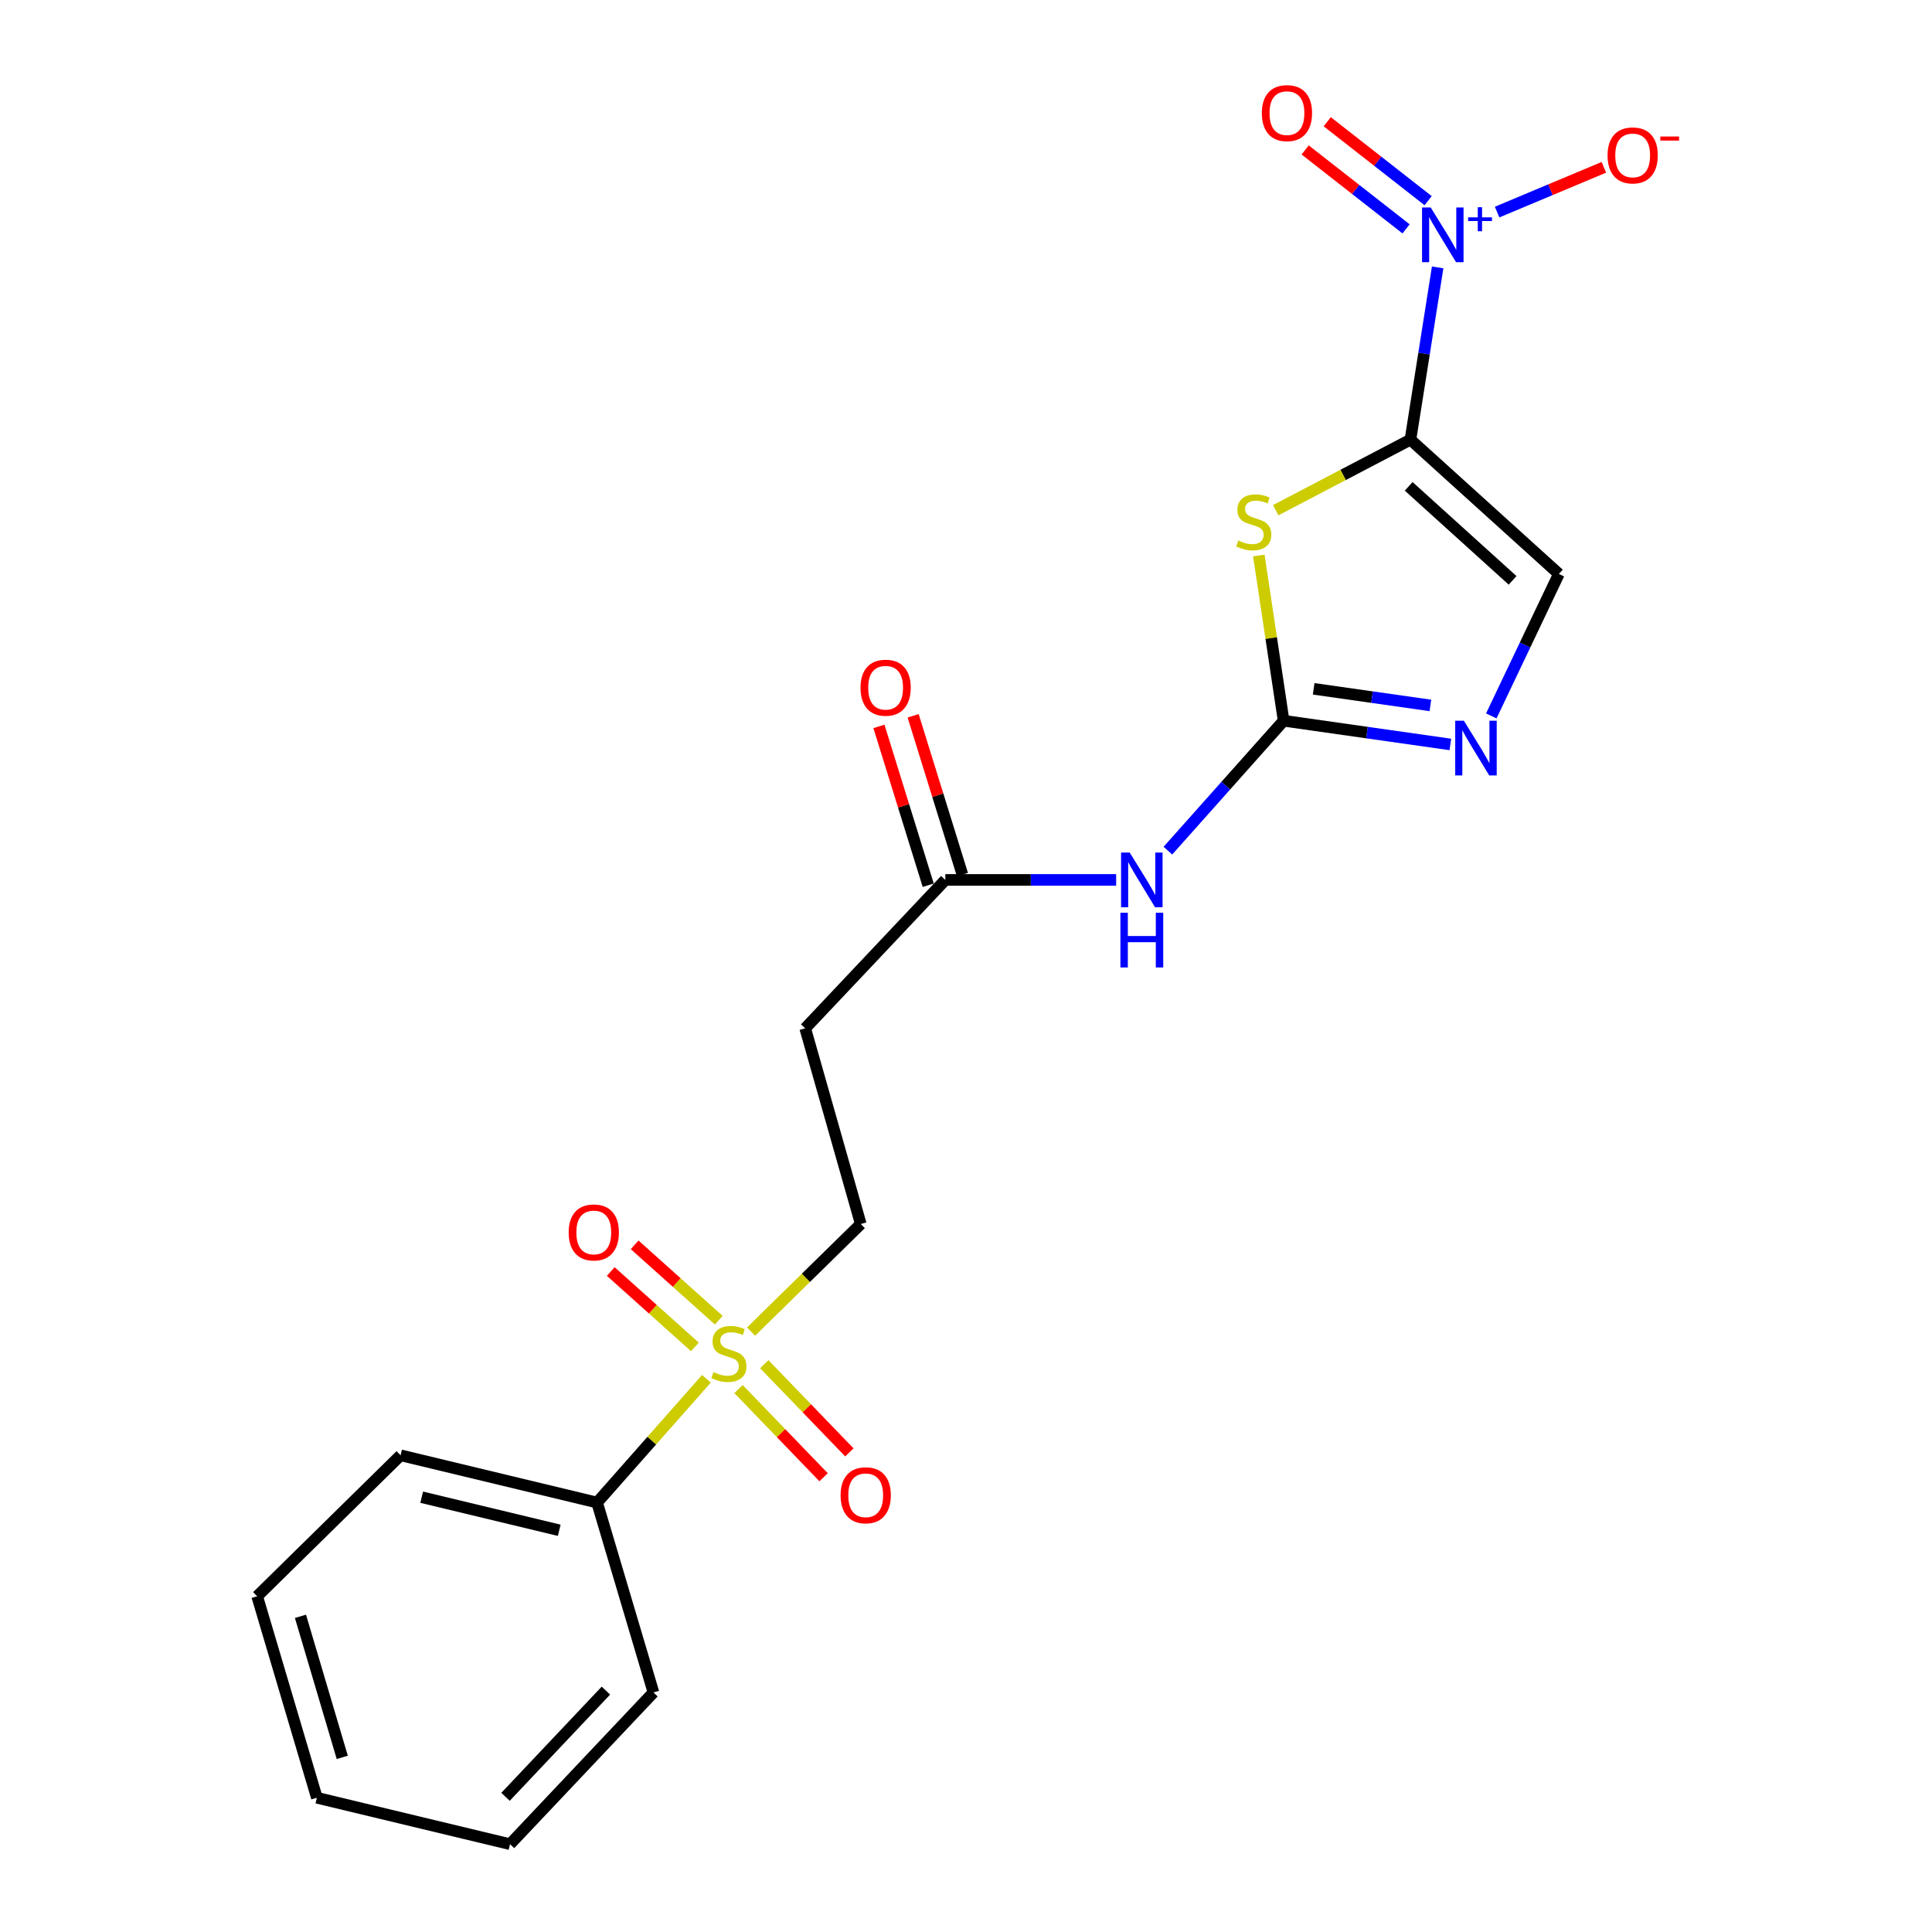<?xml version='1.0' encoding='iso-8859-1'?>
<svg version='1.1' baseProfile='full'
              xmlns='http://www.w3.org/2000/svg'
                      xmlns:rdkit='http://www.rdkit.org/xml'
                      xmlns:xlink='http://www.w3.org/1999/xlink'
                  xml:space='preserve'
width='1000px' height='1000px' viewBox='0 0 1000 1000'>
<!-- END OF HEADER -->
<rect style='opacity:1.0;fill:#FFFFFF;stroke:none' width='1000' height='1000' x='0' y='0'> </rect>
<path class='bond-0' d='M 730.044,227.562 L 695.178,245.825' style='fill:none;fill-rule:evenodd;stroke:#000000;stroke-width:6px;stroke-linecap:butt;stroke-linejoin:miter;stroke-opacity:1' />
<path class='bond-0' d='M 695.178,245.825 L 660.312,264.088' style='fill:none;fill-rule:evenodd;stroke:#CCCC00;stroke-width:6px;stroke-linecap:butt;stroke-linejoin:miter;stroke-opacity:1' />
<path class='bond-1' d='M 730.044,227.562 L 737.086,182.982' style='fill:none;fill-rule:evenodd;stroke:#000000;stroke-width:6px;stroke-linecap:butt;stroke-linejoin:miter;stroke-opacity:1' />
<path class='bond-1' d='M 737.086,182.982 L 744.129,138.402' style='fill:none;fill-rule:evenodd;stroke:#0000FF;stroke-width:6px;stroke-linecap:butt;stroke-linejoin:miter;stroke-opacity:1' />
<path class='bond-6' d='M 730.044,227.562 L 806.871,297.077' style='fill:none;fill-rule:evenodd;stroke:#000000;stroke-width:6px;stroke-linecap:butt;stroke-linejoin:miter;stroke-opacity:1' />
<path class='bond-6' d='M 729.131,251.735 L 782.909,300.395' style='fill:none;fill-rule:evenodd;stroke:#000000;stroke-width:6px;stroke-linecap:butt;stroke-linejoin:miter;stroke-opacity:1' />
<path class='bond-2' d='M 651.567,287.527 L 657.984,330.288' style='fill:none;fill-rule:evenodd;stroke:#CCCC00;stroke-width:6px;stroke-linecap:butt;stroke-linejoin:miter;stroke-opacity:1' />
<path class='bond-2' d='M 657.984,330.288 L 664.401,373.049' style='fill:none;fill-rule:evenodd;stroke:#000000;stroke-width:6px;stroke-linecap:butt;stroke-linejoin:miter;stroke-opacity:1' />
<path class='bond-10' d='M 774.898,109.774 L 802.532,98.188' style='fill:none;fill-rule:evenodd;stroke:#0000FF;stroke-width:6px;stroke-linecap:butt;stroke-linejoin:miter;stroke-opacity:1' />
<path class='bond-10' d='M 802.532,98.188 L 830.166,86.602' style='fill:none;fill-rule:evenodd;stroke:#FF0000;stroke-width:6px;stroke-linecap:butt;stroke-linejoin:miter;stroke-opacity:1' />
<path class='bond-11' d='M 739.199,103.856 L 713.084,83.432' style='fill:none;fill-rule:evenodd;stroke:#0000FF;stroke-width:6px;stroke-linecap:butt;stroke-linejoin:miter;stroke-opacity:1' />
<path class='bond-11' d='M 713.084,83.432 L 686.969,63.008' style='fill:none;fill-rule:evenodd;stroke:#FF0000;stroke-width:6px;stroke-linecap:butt;stroke-linejoin:miter;stroke-opacity:1' />
<path class='bond-11' d='M 727.779,118.458 L 701.664,98.034' style='fill:none;fill-rule:evenodd;stroke:#0000FF;stroke-width:6px;stroke-linecap:butt;stroke-linejoin:miter;stroke-opacity:1' />
<path class='bond-11' d='M 701.664,98.034 L 675.549,77.61' style='fill:none;fill-rule:evenodd;stroke:#FF0000;stroke-width:6px;stroke-linecap:butt;stroke-linejoin:miter;stroke-opacity:1' />
<path class='bond-5' d='M 664.401,373.049 L 634.452,406.671' style='fill:none;fill-rule:evenodd;stroke:#000000;stroke-width:6px;stroke-linecap:butt;stroke-linejoin:miter;stroke-opacity:1' />
<path class='bond-5' d='M 634.452,406.671 L 604.502,440.294' style='fill:none;fill-rule:evenodd;stroke:#0000FF;stroke-width:6px;stroke-linecap:butt;stroke-linejoin:miter;stroke-opacity:1' />
<path class='bond-21' d='M 664.401,373.049 L 707.552,379.187' style='fill:none;fill-rule:evenodd;stroke:#000000;stroke-width:6px;stroke-linecap:butt;stroke-linejoin:miter;stroke-opacity:1' />
<path class='bond-21' d='M 707.552,379.187 L 750.703,385.324' style='fill:none;fill-rule:evenodd;stroke:#0000FF;stroke-width:6px;stroke-linecap:butt;stroke-linejoin:miter;stroke-opacity:1' />
<path class='bond-21' d='M 679.957,356.538 L 710.162,360.834' style='fill:none;fill-rule:evenodd;stroke:#000000;stroke-width:6px;stroke-linecap:butt;stroke-linejoin:miter;stroke-opacity:1' />
<path class='bond-21' d='M 710.162,360.834 L 740.368,365.13' style='fill:none;fill-rule:evenodd;stroke:#0000FF;stroke-width:6px;stroke-linecap:butt;stroke-linejoin:miter;stroke-opacity:1' />
<path class='bond-3' d='M 388.758,689.231 L 417.147,661.385' style='fill:none;fill-rule:evenodd;stroke:#CCCC00;stroke-width:6px;stroke-linecap:butt;stroke-linejoin:miter;stroke-opacity:1' />
<path class='bond-3' d='M 417.147,661.385 L 445.537,633.54' style='fill:none;fill-rule:evenodd;stroke:#000000;stroke-width:6px;stroke-linecap:butt;stroke-linejoin:miter;stroke-opacity:1' />
<path class='bond-12' d='M 382.247,718.97 L 404.268,741.795' style='fill:none;fill-rule:evenodd;stroke:#CCCC00;stroke-width:6px;stroke-linecap:butt;stroke-linejoin:miter;stroke-opacity:1' />
<path class='bond-12' d='M 404.268,741.795 L 426.29,764.62' style='fill:none;fill-rule:evenodd;stroke:#FF0000;stroke-width:6px;stroke-linecap:butt;stroke-linejoin:miter;stroke-opacity:1' />
<path class='bond-12' d='M 395.588,706.099 L 417.609,728.924' style='fill:none;fill-rule:evenodd;stroke:#CCCC00;stroke-width:6px;stroke-linecap:butt;stroke-linejoin:miter;stroke-opacity:1' />
<path class='bond-12' d='M 417.609,728.924 L 439.63,751.75' style='fill:none;fill-rule:evenodd;stroke:#FF0000;stroke-width:6px;stroke-linecap:butt;stroke-linejoin:miter;stroke-opacity:1' />
<path class='bond-13' d='M 372.045,683.34 L 350.267,663.833' style='fill:none;fill-rule:evenodd;stroke:#CCCC00;stroke-width:6px;stroke-linecap:butt;stroke-linejoin:miter;stroke-opacity:1' />
<path class='bond-13' d='M 350.267,663.833 L 328.489,644.325' style='fill:none;fill-rule:evenodd;stroke:#FF0000;stroke-width:6px;stroke-linecap:butt;stroke-linejoin:miter;stroke-opacity:1' />
<path class='bond-13' d='M 359.676,697.148 L 337.898,677.64' style='fill:none;fill-rule:evenodd;stroke:#CCCC00;stroke-width:6px;stroke-linecap:butt;stroke-linejoin:miter;stroke-opacity:1' />
<path class='bond-13' d='M 337.898,677.64 L 316.12,658.133' style='fill:none;fill-rule:evenodd;stroke:#FF0000;stroke-width:6px;stroke-linecap:butt;stroke-linejoin:miter;stroke-opacity:1' />
<path class='bond-14' d='M 365.632,713.675 L 337.341,745.697' style='fill:none;fill-rule:evenodd;stroke:#CCCC00;stroke-width:6px;stroke-linecap:butt;stroke-linejoin:miter;stroke-opacity:1' />
<path class='bond-14' d='M 337.341,745.697 L 309.05,777.72' style='fill:none;fill-rule:evenodd;stroke:#000000;stroke-width:6px;stroke-linecap:butt;stroke-linejoin:miter;stroke-opacity:1' />
<path class='bond-4' d='M 771.887,370.554 L 789.379,333.815' style='fill:none;fill-rule:evenodd;stroke:#0000FF;stroke-width:6px;stroke-linecap:butt;stroke-linejoin:miter;stroke-opacity:1' />
<path class='bond-4' d='M 789.379,333.815 L 806.871,297.077' style='fill:none;fill-rule:evenodd;stroke:#000000;stroke-width:6px;stroke-linecap:butt;stroke-linejoin:miter;stroke-opacity:1' />
<path class='bond-7' d='M 577.721,455.448 L 533.508,455.448' style='fill:none;fill-rule:evenodd;stroke:#0000FF;stroke-width:6px;stroke-linecap:butt;stroke-linejoin:miter;stroke-opacity:1' />
<path class='bond-7' d='M 533.508,455.448 L 489.295,455.448' style='fill:none;fill-rule:evenodd;stroke:#000000;stroke-width:6px;stroke-linecap:butt;stroke-linejoin:miter;stroke-opacity:1' />
<path class='bond-8' d='M 489.295,455.448 L 416.773,532.254' style='fill:none;fill-rule:evenodd;stroke:#000000;stroke-width:6px;stroke-linecap:butt;stroke-linejoin:miter;stroke-opacity:1' />
<path class='bond-15' d='M 498.147,452.701 L 485.394,411.596' style='fill:none;fill-rule:evenodd;stroke:#000000;stroke-width:6px;stroke-linecap:butt;stroke-linejoin:miter;stroke-opacity:1' />
<path class='bond-15' d='M 485.394,411.596 L 472.64,370.491' style='fill:none;fill-rule:evenodd;stroke:#FF0000;stroke-width:6px;stroke-linecap:butt;stroke-linejoin:miter;stroke-opacity:1' />
<path class='bond-15' d='M 480.443,458.194 L 467.689,417.089' style='fill:none;fill-rule:evenodd;stroke:#000000;stroke-width:6px;stroke-linecap:butt;stroke-linejoin:miter;stroke-opacity:1' />
<path class='bond-15' d='M 467.689,417.089 L 454.935,375.984' style='fill:none;fill-rule:evenodd;stroke:#FF0000;stroke-width:6px;stroke-linecap:butt;stroke-linejoin:miter;stroke-opacity:1' />
<path class='bond-9' d='M 416.773,532.254 L 445.537,633.54' style='fill:none;fill-rule:evenodd;stroke:#000000;stroke-width:6px;stroke-linecap:butt;stroke-linejoin:miter;stroke-opacity:1' />
<path class='bond-16' d='M 309.05,777.72 L 207.342,753.261' style='fill:none;fill-rule:evenodd;stroke:#000000;stroke-width:6px;stroke-linecap:butt;stroke-linejoin:miter;stroke-opacity:1' />
<path class='bond-16' d='M 289.46,792.074 L 218.264,774.953' style='fill:none;fill-rule:evenodd;stroke:#000000;stroke-width:6px;stroke-linecap:butt;stroke-linejoin:miter;stroke-opacity:1' />
<path class='bond-17' d='M 309.05,777.72 L 338.226,876.009' style='fill:none;fill-rule:evenodd;stroke:#000000;stroke-width:6px;stroke-linecap:butt;stroke-linejoin:miter;stroke-opacity:1' />
<path class='bond-18' d='M 207.342,753.261 L 133.11,826.226' style='fill:none;fill-rule:evenodd;stroke:#000000;stroke-width:6px;stroke-linecap:butt;stroke-linejoin:miter;stroke-opacity:1' />
<path class='bond-19' d='M 338.226,876.009 L 263.994,954.545' style='fill:none;fill-rule:evenodd;stroke:#000000;stroke-width:6px;stroke-linecap:butt;stroke-linejoin:miter;stroke-opacity:1' />
<path class='bond-19' d='M 313.619,875.056 L 261.657,930.031' style='fill:none;fill-rule:evenodd;stroke:#000000;stroke-width:6px;stroke-linecap:butt;stroke-linejoin:miter;stroke-opacity:1' />
<path class='bond-22' d='M 133.11,826.226 L 164.016,930.519' style='fill:none;fill-rule:evenodd;stroke:#000000;stroke-width:6px;stroke-linecap:butt;stroke-linejoin:miter;stroke-opacity:1' />
<path class='bond-22' d='M 155.519,836.603 L 177.153,909.608' style='fill:none;fill-rule:evenodd;stroke:#000000;stroke-width:6px;stroke-linecap:butt;stroke-linejoin:miter;stroke-opacity:1' />
<path class='bond-20' d='M 263.994,954.545 L 164.016,930.519' style='fill:none;fill-rule:evenodd;stroke:#000000;stroke-width:6px;stroke-linecap:butt;stroke-linejoin:miter;stroke-opacity:1' />
<path  class='atom-1' d='M 640.943 279.763
Q 641.263 279.883, 642.583 280.443
Q 643.903 281.003, 645.343 281.363
Q 646.823 281.683, 648.263 281.683
Q 650.943 281.683, 652.503 280.403
Q 654.063 279.083, 654.063 276.803
Q 654.063 275.243, 653.263 274.283
Q 652.503 273.323, 651.303 272.803
Q 650.103 272.283, 648.103 271.683
Q 645.583 270.923, 644.063 270.203
Q 642.583 269.483, 641.503 267.963
Q 640.463 266.443, 640.463 263.883
Q 640.463 260.323, 642.863 258.123
Q 645.303 255.923, 650.103 255.923
Q 653.383 255.923, 657.103 257.483
L 656.183 260.563
Q 652.783 259.163, 650.223 259.163
Q 647.463 259.163, 645.943 260.323
Q 644.423 261.443, 644.463 263.403
Q 644.463 264.923, 645.223 265.843
Q 646.023 266.763, 647.143 267.283
Q 648.303 267.803, 650.223 268.403
Q 652.783 269.203, 654.303 270.003
Q 655.823 270.803, 656.903 272.443
Q 658.023 274.043, 658.023 276.803
Q 658.023 280.723, 655.383 282.843
Q 652.783 284.923, 648.423 284.923
Q 645.903 284.923, 643.983 284.363
Q 642.103 283.843, 639.863 282.923
L 640.943 279.763
' fill='#CCCC00'/>
<path  class='atom-2' d='M 740.529 107.399
L 749.809 122.399
Q 750.729 123.879, 752.209 126.559
Q 753.689 129.239, 753.769 129.399
L 753.769 107.399
L 757.529 107.399
L 757.529 135.719
L 753.649 135.719
L 743.689 119.319
Q 742.529 117.399, 741.289 115.199
Q 740.089 112.999, 739.729 112.319
L 739.729 135.719
L 736.049 135.719
L 736.049 107.399
L 740.529 107.399
' fill='#0000FF'/>
<path  class='atom-2' d='M 759.905 112.504
L 764.895 112.504
L 764.895 107.25
L 767.113 107.25
L 767.113 112.504
L 772.234 112.504
L 772.234 114.405
L 767.113 114.405
L 767.113 119.685
L 764.895 119.685
L 764.895 114.405
L 759.905 114.405
L 759.905 112.504
' fill='#0000FF'/>
<path  class='atom-4' d='M 369.288 710.201
Q 369.608 710.321, 370.928 710.881
Q 372.248 711.441, 373.688 711.801
Q 375.168 712.121, 376.608 712.121
Q 379.288 712.121, 380.848 710.841
Q 382.408 709.521, 382.408 707.241
Q 382.408 705.681, 381.608 704.721
Q 380.848 703.761, 379.648 703.241
Q 378.448 702.721, 376.448 702.121
Q 373.928 701.361, 372.408 700.641
Q 370.928 699.921, 369.848 698.401
Q 368.808 696.881, 368.808 694.321
Q 368.808 690.761, 371.208 688.561
Q 373.648 686.361, 378.448 686.361
Q 381.728 686.361, 385.448 687.921
L 384.528 691.001
Q 381.128 689.601, 378.568 689.601
Q 375.808 689.601, 374.288 690.761
Q 372.768 691.881, 372.808 693.841
Q 372.808 695.361, 373.568 696.281
Q 374.368 697.201, 375.488 697.721
Q 376.648 698.241, 378.568 698.841
Q 381.128 699.641, 382.648 700.441
Q 384.168 701.241, 385.248 702.881
Q 386.368 704.481, 386.368 707.241
Q 386.368 711.161, 383.728 713.281
Q 381.128 715.361, 376.768 715.361
Q 374.248 715.361, 372.328 714.801
Q 370.448 714.281, 368.208 713.361
L 369.288 710.201
' fill='#CCCC00'/>
<path  class='atom-5' d='M 757.697 373.05
L 766.977 388.05
Q 767.897 389.53, 769.377 392.21
Q 770.857 394.89, 770.937 395.05
L 770.937 373.05
L 774.697 373.05
L 774.697 401.37
L 770.817 401.37
L 760.857 384.97
Q 759.697 383.05, 758.457 380.85
Q 757.257 378.65, 756.897 377.97
L 756.897 401.37
L 753.217 401.37
L 753.217 373.05
L 757.697 373.05
' fill='#0000FF'/>
<path  class='atom-6' d='M 584.743 441.288
L 594.023 456.288
Q 594.943 457.768, 596.423 460.448
Q 597.903 463.128, 597.983 463.288
L 597.983 441.288
L 601.743 441.288
L 601.743 469.608
L 597.863 469.608
L 587.903 453.208
Q 586.743 451.288, 585.503 449.088
Q 584.303 446.888, 583.943 446.208
L 583.943 469.608
L 580.263 469.608
L 580.263 441.288
L 584.743 441.288
' fill='#0000FF'/>
<path  class='atom-6' d='M 579.923 472.44
L 583.763 472.44
L 583.763 484.48
L 598.243 484.48
L 598.243 472.44
L 602.083 472.44
L 602.083 500.76
L 598.243 500.76
L 598.243 487.68
L 583.763 487.68
L 583.763 500.76
L 579.923 500.76
L 579.923 472.44
' fill='#0000FF'/>
<path  class='atom-11' d='M 832.068 80.434
Q 832.068 73.635, 835.428 69.835
Q 838.788 66.034, 845.068 66.034
Q 851.348 66.034, 854.708 69.835
Q 858.068 73.635, 858.068 80.434
Q 858.068 87.314, 854.668 91.234
Q 851.268 95.115, 845.068 95.115
Q 838.828 95.115, 835.428 91.234
Q 832.068 87.355, 832.068 80.434
M 845.068 91.915
Q 849.388 91.915, 851.708 89.034
Q 854.068 86.115, 854.068 80.434
Q 854.068 74.874, 851.708 72.075
Q 849.388 69.234, 845.068 69.234
Q 840.748 69.234, 838.388 72.034
Q 836.068 74.835, 836.068 80.434
Q 836.068 86.154, 838.388 89.034
Q 840.748 91.915, 845.068 91.915
' fill='#FF0000'/>
<path  class='atom-11' d='M 859.388 70.657
L 869.077 70.657
L 869.077 72.769
L 859.388 72.769
L 859.388 70.657
' fill='#FF0000'/>
<path  class='atom-12' d='M 653.121 58.55
Q 653.121 51.75, 656.481 47.95
Q 659.841 44.15, 666.121 44.15
Q 672.401 44.15, 675.761 47.95
Q 679.121 51.75, 679.121 58.55
Q 679.121 65.43, 675.721 69.35
Q 672.321 73.23, 666.121 73.23
Q 659.881 73.23, 656.481 69.35
Q 653.121 65.47, 653.121 58.55
M 666.121 70.03
Q 670.441 70.03, 672.761 67.15
Q 675.121 64.23, 675.121 58.55
Q 675.121 52.99, 672.761 50.19
Q 670.441 47.35, 666.121 47.35
Q 661.801 47.35, 659.441 50.15
Q 657.121 52.95, 657.121 58.55
Q 657.121 64.27, 659.441 67.15
Q 661.801 70.03, 666.121 70.03
' fill='#FF0000'/>
<path  class='atom-13' d='M 435.091 773.948
Q 435.091 767.148, 438.451 763.348
Q 441.811 759.548, 448.091 759.548
Q 454.371 759.548, 457.731 763.348
Q 461.091 767.148, 461.091 773.948
Q 461.091 780.828, 457.691 784.748
Q 454.291 788.628, 448.091 788.628
Q 441.851 788.628, 438.451 784.748
Q 435.091 780.868, 435.091 773.948
M 448.091 785.428
Q 452.411 785.428, 454.731 782.548
Q 457.091 779.628, 457.091 773.948
Q 457.091 768.388, 454.731 765.588
Q 452.411 762.748, 448.091 762.748
Q 443.771 762.748, 441.411 765.548
Q 439.091 768.348, 439.091 773.948
Q 439.091 779.668, 441.411 782.548
Q 443.771 785.428, 448.091 785.428
' fill='#FF0000'/>
<path  class='atom-14' d='M 294.341 637.904
Q 294.341 631.104, 297.701 627.304
Q 301.061 623.504, 307.341 623.504
Q 313.621 623.504, 316.981 627.304
Q 320.341 631.104, 320.341 637.904
Q 320.341 644.784, 316.941 648.704
Q 313.541 652.584, 307.341 652.584
Q 301.101 652.584, 297.701 648.704
Q 294.341 644.824, 294.341 637.904
M 307.341 649.384
Q 311.661 649.384, 313.981 646.504
Q 316.341 643.584, 316.341 637.904
Q 316.341 632.344, 313.981 629.544
Q 311.661 626.704, 307.341 626.704
Q 303.021 626.704, 300.661 629.504
Q 298.341 632.304, 298.341 637.904
Q 298.341 643.624, 300.661 646.504
Q 303.021 649.384, 307.341 649.384
' fill='#FF0000'/>
<path  class='atom-16' d='M 445.399 355.951
Q 445.399 349.151, 448.759 345.351
Q 452.119 341.551, 458.399 341.551
Q 464.679 341.551, 468.039 345.351
Q 471.399 349.151, 471.399 355.951
Q 471.399 362.831, 467.999 366.751
Q 464.599 370.631, 458.399 370.631
Q 452.159 370.631, 448.759 366.751
Q 445.399 362.871, 445.399 355.951
M 458.399 367.431
Q 462.719 367.431, 465.039 364.551
Q 467.399 361.631, 467.399 355.951
Q 467.399 350.391, 465.039 347.591
Q 462.719 344.751, 458.399 344.751
Q 454.079 344.751, 451.719 347.551
Q 449.399 350.351, 449.399 355.951
Q 449.399 361.671, 451.719 364.551
Q 454.079 367.431, 458.399 367.431
' fill='#FF0000'/>
</svg>
